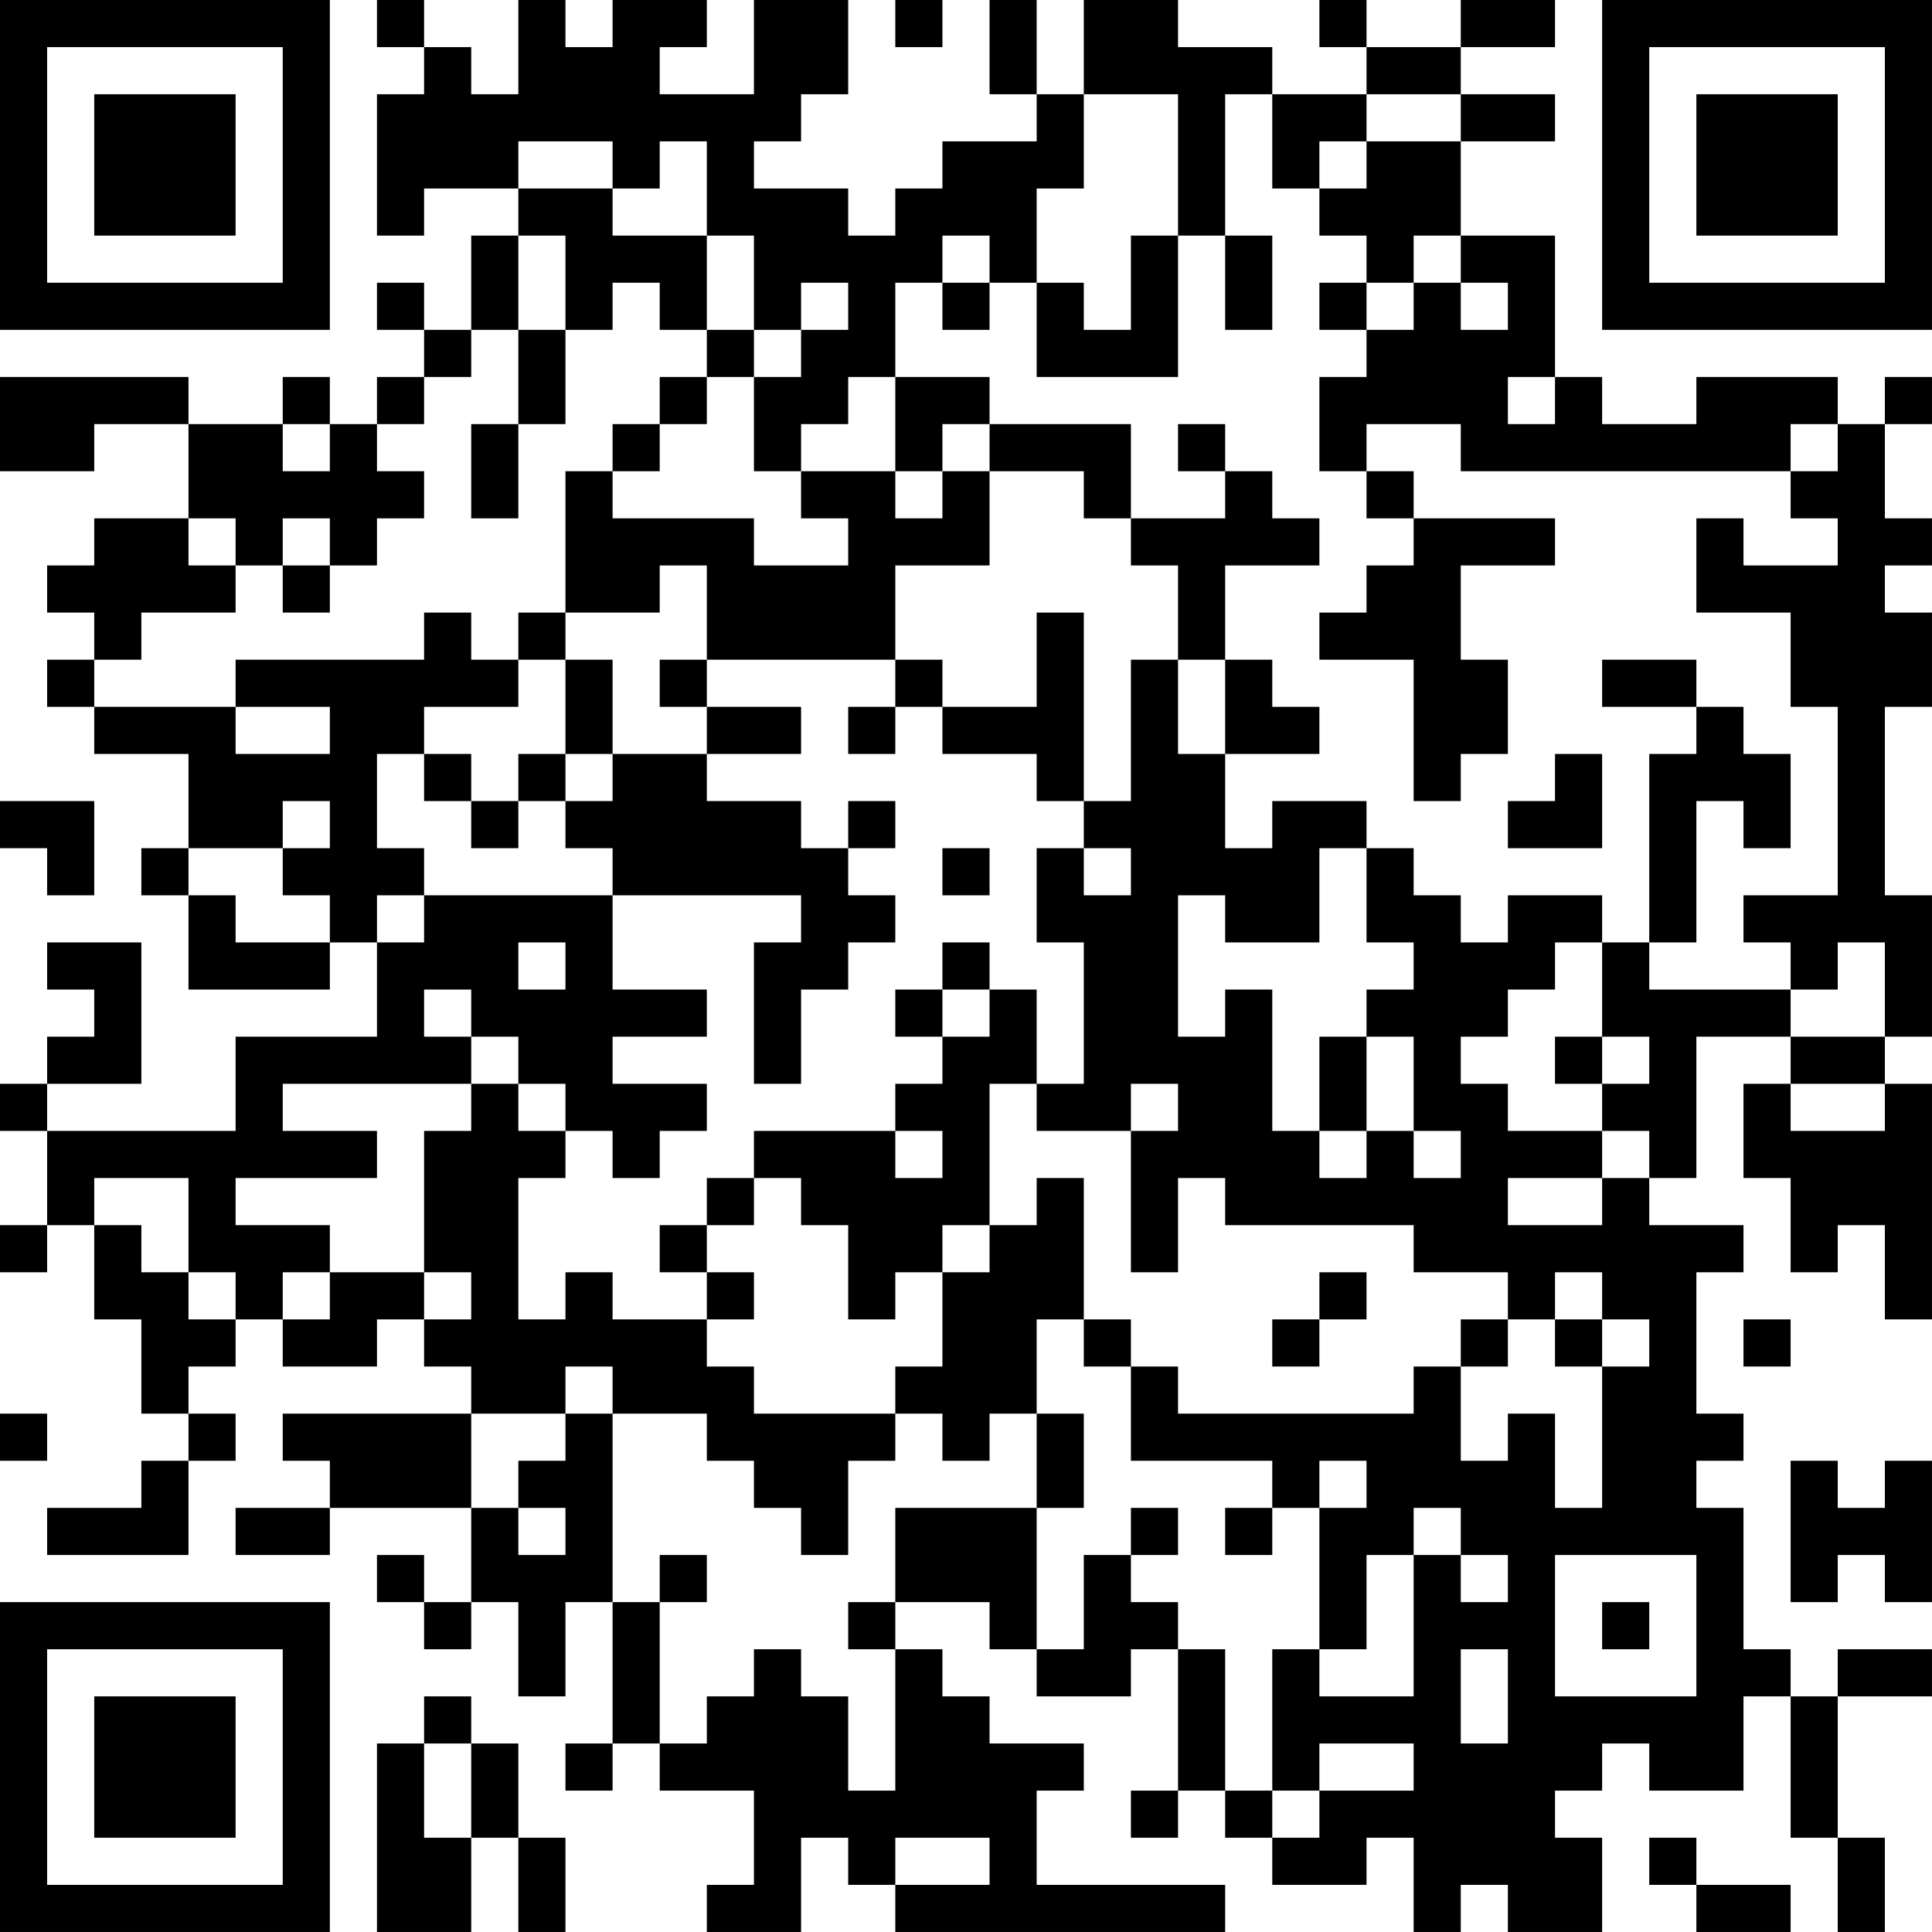 <?xml version="1.0" encoding="UTF-8"?>
<svg xmlns="http://www.w3.org/2000/svg" version="1.1" width="300" height="300" viewBox="0 0 300 300"><rect x="0" y="0" width="300" height="300" fill="#ffffff"/><g transform="scale(7.317)"><g transform="translate(0,0)"><path fill-rule="evenodd" d="M8 0L8 1L9 1L9 2L8 2L8 5L9 5L9 4L11 4L11 5L10 5L10 7L9 7L9 6L8 6L8 7L9 7L9 8L8 8L8 9L7 9L7 8L6 8L6 9L4 9L4 8L0 8L0 10L2 10L2 9L4 9L4 11L2 11L2 12L1 12L1 13L2 13L2 14L1 14L1 15L2 15L2 16L4 16L4 18L3 18L3 19L4 19L4 21L7 21L7 20L8 20L8 22L5 22L5 24L1 24L1 23L3 23L3 20L1 20L1 21L2 21L2 22L1 22L1 23L0 23L0 24L1 24L1 26L0 26L0 27L1 27L1 26L2 26L2 28L3 28L3 30L4 30L4 31L3 31L3 32L1 32L1 33L4 33L4 31L5 31L5 30L4 30L4 29L5 29L5 28L6 28L6 29L8 29L8 28L9 28L9 29L10 29L10 30L6 30L6 31L7 31L7 32L5 32L5 33L7 33L7 32L10 32L10 34L9 34L9 33L8 33L8 34L9 34L9 35L10 35L10 34L11 34L11 36L12 36L12 34L13 34L13 37L12 37L12 38L13 38L13 37L14 37L14 38L16 38L16 40L15 40L15 41L17 41L17 39L18 39L18 40L19 40L19 41L26 41L26 40L22 40L22 38L23 38L23 37L21 37L21 36L20 36L20 35L19 35L19 34L21 34L21 35L22 35L22 36L24 36L24 35L25 35L25 38L24 38L24 39L25 39L25 38L26 38L26 39L27 39L27 40L29 40L29 39L30 39L30 41L31 41L31 40L32 40L32 41L34 41L34 39L33 39L33 38L34 38L34 37L35 37L35 38L37 38L37 36L38 36L38 39L39 39L39 41L40 41L40 39L39 39L39 36L41 36L41 35L39 35L39 36L38 36L38 35L37 35L37 32L36 32L36 31L37 31L37 30L36 30L36 27L37 27L37 26L35 26L35 25L36 25L36 22L38 22L38 23L37 23L37 25L38 25L38 27L39 27L39 26L40 26L40 28L41 28L41 23L40 23L40 22L41 22L41 19L40 19L40 15L41 15L41 13L40 13L40 12L41 12L41 11L40 11L40 9L41 9L41 8L40 8L40 9L39 9L39 8L36 8L36 9L34 9L34 8L33 8L33 5L31 5L31 3L33 3L33 2L31 2L31 1L33 1L33 0L31 0L31 1L29 1L29 0L28 0L28 1L29 1L29 2L27 2L27 1L25 1L25 0L23 0L23 2L22 2L22 0L21 0L21 2L22 2L22 3L20 3L20 4L19 4L19 5L18 5L18 4L16 4L16 3L17 3L17 2L18 2L18 0L16 0L16 2L14 2L14 1L15 1L15 0L13 0L13 1L12 1L12 0L11 0L11 2L10 2L10 1L9 1L9 0ZM19 0L19 1L20 1L20 0ZM23 2L23 4L22 4L22 6L21 6L21 5L20 5L20 6L19 6L19 8L18 8L18 9L17 9L17 10L16 10L16 8L17 8L17 7L18 7L18 6L17 6L17 7L16 7L16 5L15 5L15 3L14 3L14 4L13 4L13 3L11 3L11 4L13 4L13 5L15 5L15 7L14 7L14 6L13 6L13 7L12 7L12 5L11 5L11 7L10 7L10 8L9 8L9 9L8 9L8 10L9 10L9 11L8 11L8 12L7 12L7 11L6 11L6 12L5 12L5 11L4 11L4 12L5 12L5 13L3 13L3 14L2 14L2 15L5 15L5 16L7 16L7 15L5 15L5 14L9 14L9 13L10 13L10 14L11 14L11 15L9 15L9 16L8 16L8 18L9 18L9 19L8 19L8 20L9 20L9 19L13 19L13 21L15 21L15 22L13 22L13 23L15 23L15 24L14 24L14 25L13 25L13 24L12 24L12 23L11 23L11 22L10 22L10 21L9 21L9 22L10 22L10 23L6 23L6 24L8 24L8 25L5 25L5 26L7 26L7 27L6 27L6 28L7 28L7 27L9 27L9 28L10 28L10 27L9 27L9 24L10 24L10 23L11 23L11 24L12 24L12 25L11 25L11 28L12 28L12 27L13 27L13 28L15 28L15 29L16 29L16 30L19 30L19 31L18 31L18 33L17 33L17 32L16 32L16 31L15 31L15 30L13 30L13 29L12 29L12 30L10 30L10 32L11 32L11 33L12 33L12 32L11 32L11 31L12 31L12 30L13 30L13 34L14 34L14 37L15 37L15 36L16 36L16 35L17 35L17 36L18 36L18 38L19 38L19 35L18 35L18 34L19 34L19 32L22 32L22 35L23 35L23 33L24 33L24 34L25 34L25 35L26 35L26 38L27 38L27 39L28 39L28 38L30 38L30 37L28 37L28 38L27 38L27 35L28 35L28 36L30 36L30 33L31 33L31 34L32 34L32 33L31 33L31 32L30 32L30 33L29 33L29 35L28 35L28 32L29 32L29 31L28 31L28 32L27 32L27 31L24 31L24 29L25 29L25 30L30 30L30 29L31 29L31 31L32 31L32 30L33 30L33 32L34 32L34 29L35 29L35 28L34 28L34 27L33 27L33 28L32 28L32 27L30 27L30 26L26 26L26 25L25 25L25 27L24 27L24 24L25 24L25 23L24 23L24 24L22 24L22 23L23 23L23 20L22 20L22 18L23 18L23 19L24 19L24 18L23 18L23 17L24 17L24 14L25 14L25 16L26 16L26 18L27 18L27 17L29 17L29 18L28 18L28 20L26 20L26 19L25 19L25 22L26 22L26 21L27 21L27 24L28 24L28 25L29 25L29 24L30 24L30 25L31 25L31 24L30 24L30 22L29 22L29 21L30 21L30 20L29 20L29 18L30 18L30 19L31 19L31 20L32 20L32 19L34 19L34 20L33 20L33 21L32 21L32 22L31 22L31 23L32 23L32 24L34 24L34 25L32 25L32 26L34 26L34 25L35 25L35 24L34 24L34 23L35 23L35 22L34 22L34 20L35 20L35 21L38 21L38 22L40 22L40 20L39 20L39 21L38 21L38 20L37 20L37 19L39 19L39 15L38 15L38 13L36 13L36 11L37 11L37 12L39 12L39 11L38 11L38 10L39 10L39 9L38 9L38 10L31 10L31 9L29 9L29 10L28 10L28 8L29 8L29 7L30 7L30 6L31 6L31 7L32 7L32 6L31 6L31 5L30 5L30 6L29 6L29 5L28 5L28 4L29 4L29 3L31 3L31 2L29 2L29 3L28 3L28 4L27 4L27 2L26 2L26 5L25 5L25 2ZM24 5L24 7L23 7L23 6L22 6L22 8L25 8L25 5ZM26 5L26 7L27 7L27 5ZM20 6L20 7L21 7L21 6ZM28 6L28 7L29 7L29 6ZM11 7L11 9L10 9L10 11L11 11L11 9L12 9L12 7ZM15 7L15 8L14 8L14 9L13 9L13 10L12 10L12 13L11 13L11 14L12 14L12 16L11 16L11 17L10 17L10 16L9 16L9 17L10 17L10 18L11 18L11 17L12 17L12 18L13 18L13 19L17 19L17 20L16 20L16 23L17 23L17 21L18 21L18 20L19 20L19 19L18 19L18 18L19 18L19 17L18 17L18 18L17 18L17 17L15 17L15 16L17 16L17 15L15 15L15 14L19 14L19 15L18 15L18 16L19 16L19 15L20 15L20 16L22 16L22 17L23 17L23 13L22 13L22 15L20 15L20 14L19 14L19 12L21 12L21 10L23 10L23 11L24 11L24 12L25 12L25 14L26 14L26 16L28 16L28 15L27 15L27 14L26 14L26 12L28 12L28 11L27 11L27 10L26 10L26 9L25 9L25 10L26 10L26 11L24 11L24 9L21 9L21 8L19 8L19 10L17 10L17 11L18 11L18 12L16 12L16 11L13 11L13 10L14 10L14 9L15 9L15 8L16 8L16 7ZM32 8L32 9L33 9L33 8ZM6 9L6 10L7 10L7 9ZM20 9L20 10L19 10L19 11L20 11L20 10L21 10L21 9ZM29 10L29 11L30 11L30 12L29 12L29 13L28 13L28 14L30 14L30 17L31 17L31 16L32 16L32 14L31 14L31 12L33 12L33 11L30 11L30 10ZM6 12L6 13L7 13L7 12ZM14 12L14 13L12 13L12 14L13 14L13 16L12 16L12 17L13 17L13 16L15 16L15 15L14 15L14 14L15 14L15 12ZM34 14L34 15L36 15L36 16L35 16L35 20L36 20L36 17L37 17L37 18L38 18L38 16L37 16L37 15L36 15L36 14ZM33 16L33 17L32 17L32 18L34 18L34 16ZM0 17L0 18L1 18L1 19L2 19L2 17ZM6 17L6 18L4 18L4 19L5 19L5 20L7 20L7 19L6 19L6 18L7 18L7 17ZM20 18L20 19L21 19L21 18ZM11 20L11 21L12 21L12 20ZM20 20L20 21L19 21L19 22L20 22L20 23L19 23L19 24L16 24L16 25L15 25L15 26L14 26L14 27L15 27L15 28L16 28L16 27L15 27L15 26L16 26L16 25L17 25L17 26L18 26L18 28L19 28L19 27L20 27L20 29L19 29L19 30L20 30L20 31L21 31L21 30L22 30L22 32L23 32L23 30L22 30L22 28L23 28L23 29L24 29L24 28L23 28L23 25L22 25L22 26L21 26L21 23L22 23L22 21L21 21L21 20ZM20 21L20 22L21 22L21 21ZM28 22L28 24L29 24L29 22ZM33 22L33 23L34 23L34 22ZM38 23L38 24L40 24L40 23ZM19 24L19 25L20 25L20 24ZM2 25L2 26L3 26L3 27L4 27L4 28L5 28L5 27L4 27L4 25ZM20 26L20 27L21 27L21 26ZM28 27L28 28L27 28L27 29L28 29L28 28L29 28L29 27ZM31 28L31 29L32 29L32 28ZM33 28L33 29L34 29L34 28ZM37 28L37 29L38 29L38 28ZM0 30L0 31L1 31L1 30ZM38 31L38 34L39 34L39 33L40 33L40 34L41 34L41 31L40 31L40 32L39 32L39 31ZM24 32L24 33L25 33L25 32ZM26 32L26 33L27 33L27 32ZM14 33L14 34L15 34L15 33ZM33 33L33 36L36 36L36 33ZM34 34L34 35L35 35L35 34ZM31 35L31 37L32 37L32 35ZM9 36L9 37L8 37L8 41L10 41L10 39L11 39L11 41L12 41L12 39L11 39L11 37L10 37L10 36ZM9 37L9 39L10 39L10 37ZM19 39L19 40L21 40L21 39ZM35 39L35 40L36 40L36 41L38 41L38 40L36 40L36 39ZM0 0L0 7L7 7L7 0ZM1 1L1 6L6 6L6 1ZM2 2L2 5L5 5L5 2ZM34 0L34 7L41 7L41 0ZM35 1L35 6L40 6L40 1ZM36 2L36 5L39 5L39 2ZM0 34L0 41L7 41L7 34ZM1 35L1 40L6 40L6 35ZM2 36L2 39L5 39L5 36Z" fill="#000000"/></g></g></svg>
